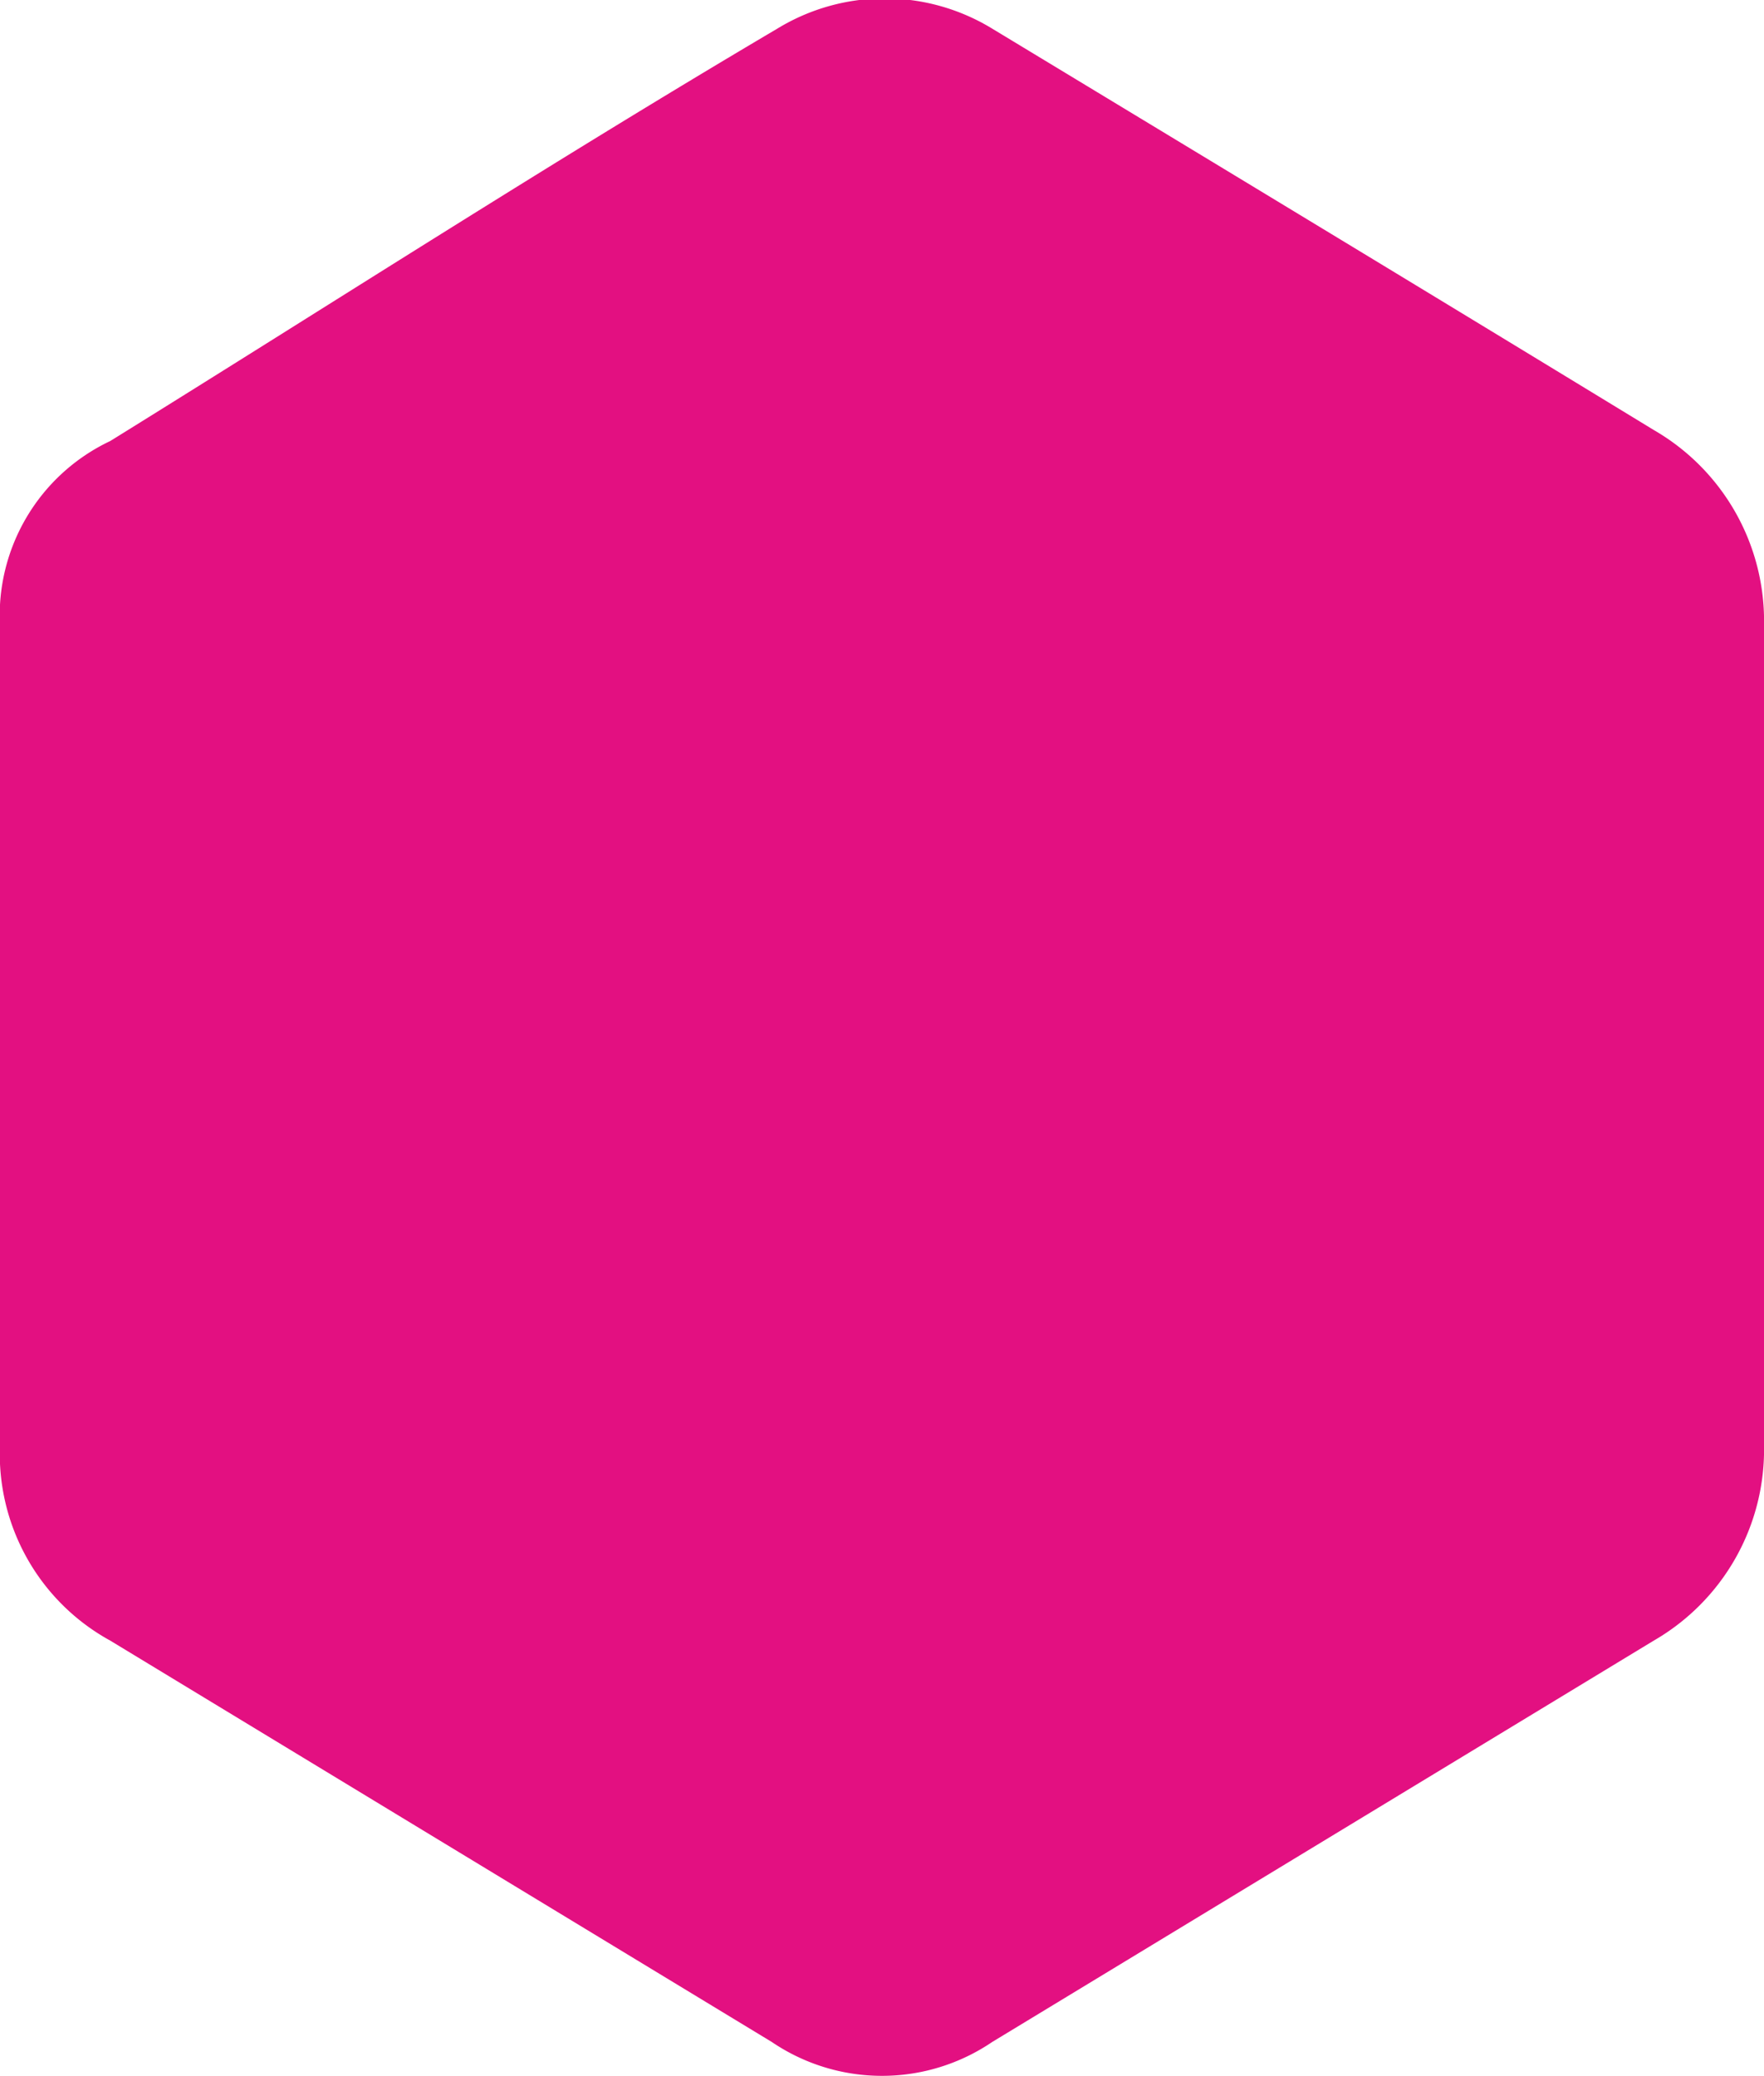 <svg xmlns="http://www.w3.org/2000/svg" viewBox="0 0 16 18.83"><defs><style>.cls-1{fill:#e31081;}</style></defs><g id="Camada_2" data-name="Camada 2"><g id="Camada_1-2" data-name="Camada 1"><path class="cls-1" d="M0,9.4V5.68A1.75,1.75,0,0,1,1,4C3,2.76,5,1.47,7.05.26A1.87,1.87,0,0,1,9,.26c2,1.21,4,2.42,6,3.64a2,2,0,0,1,1,1.78V13.1a2,2,0,0,1-1,1.78L9,18.52a1.78,1.78,0,0,1-2,0L1,14.88A1.93,1.93,0,0,1,0,13.1Z"/></g></g></svg>